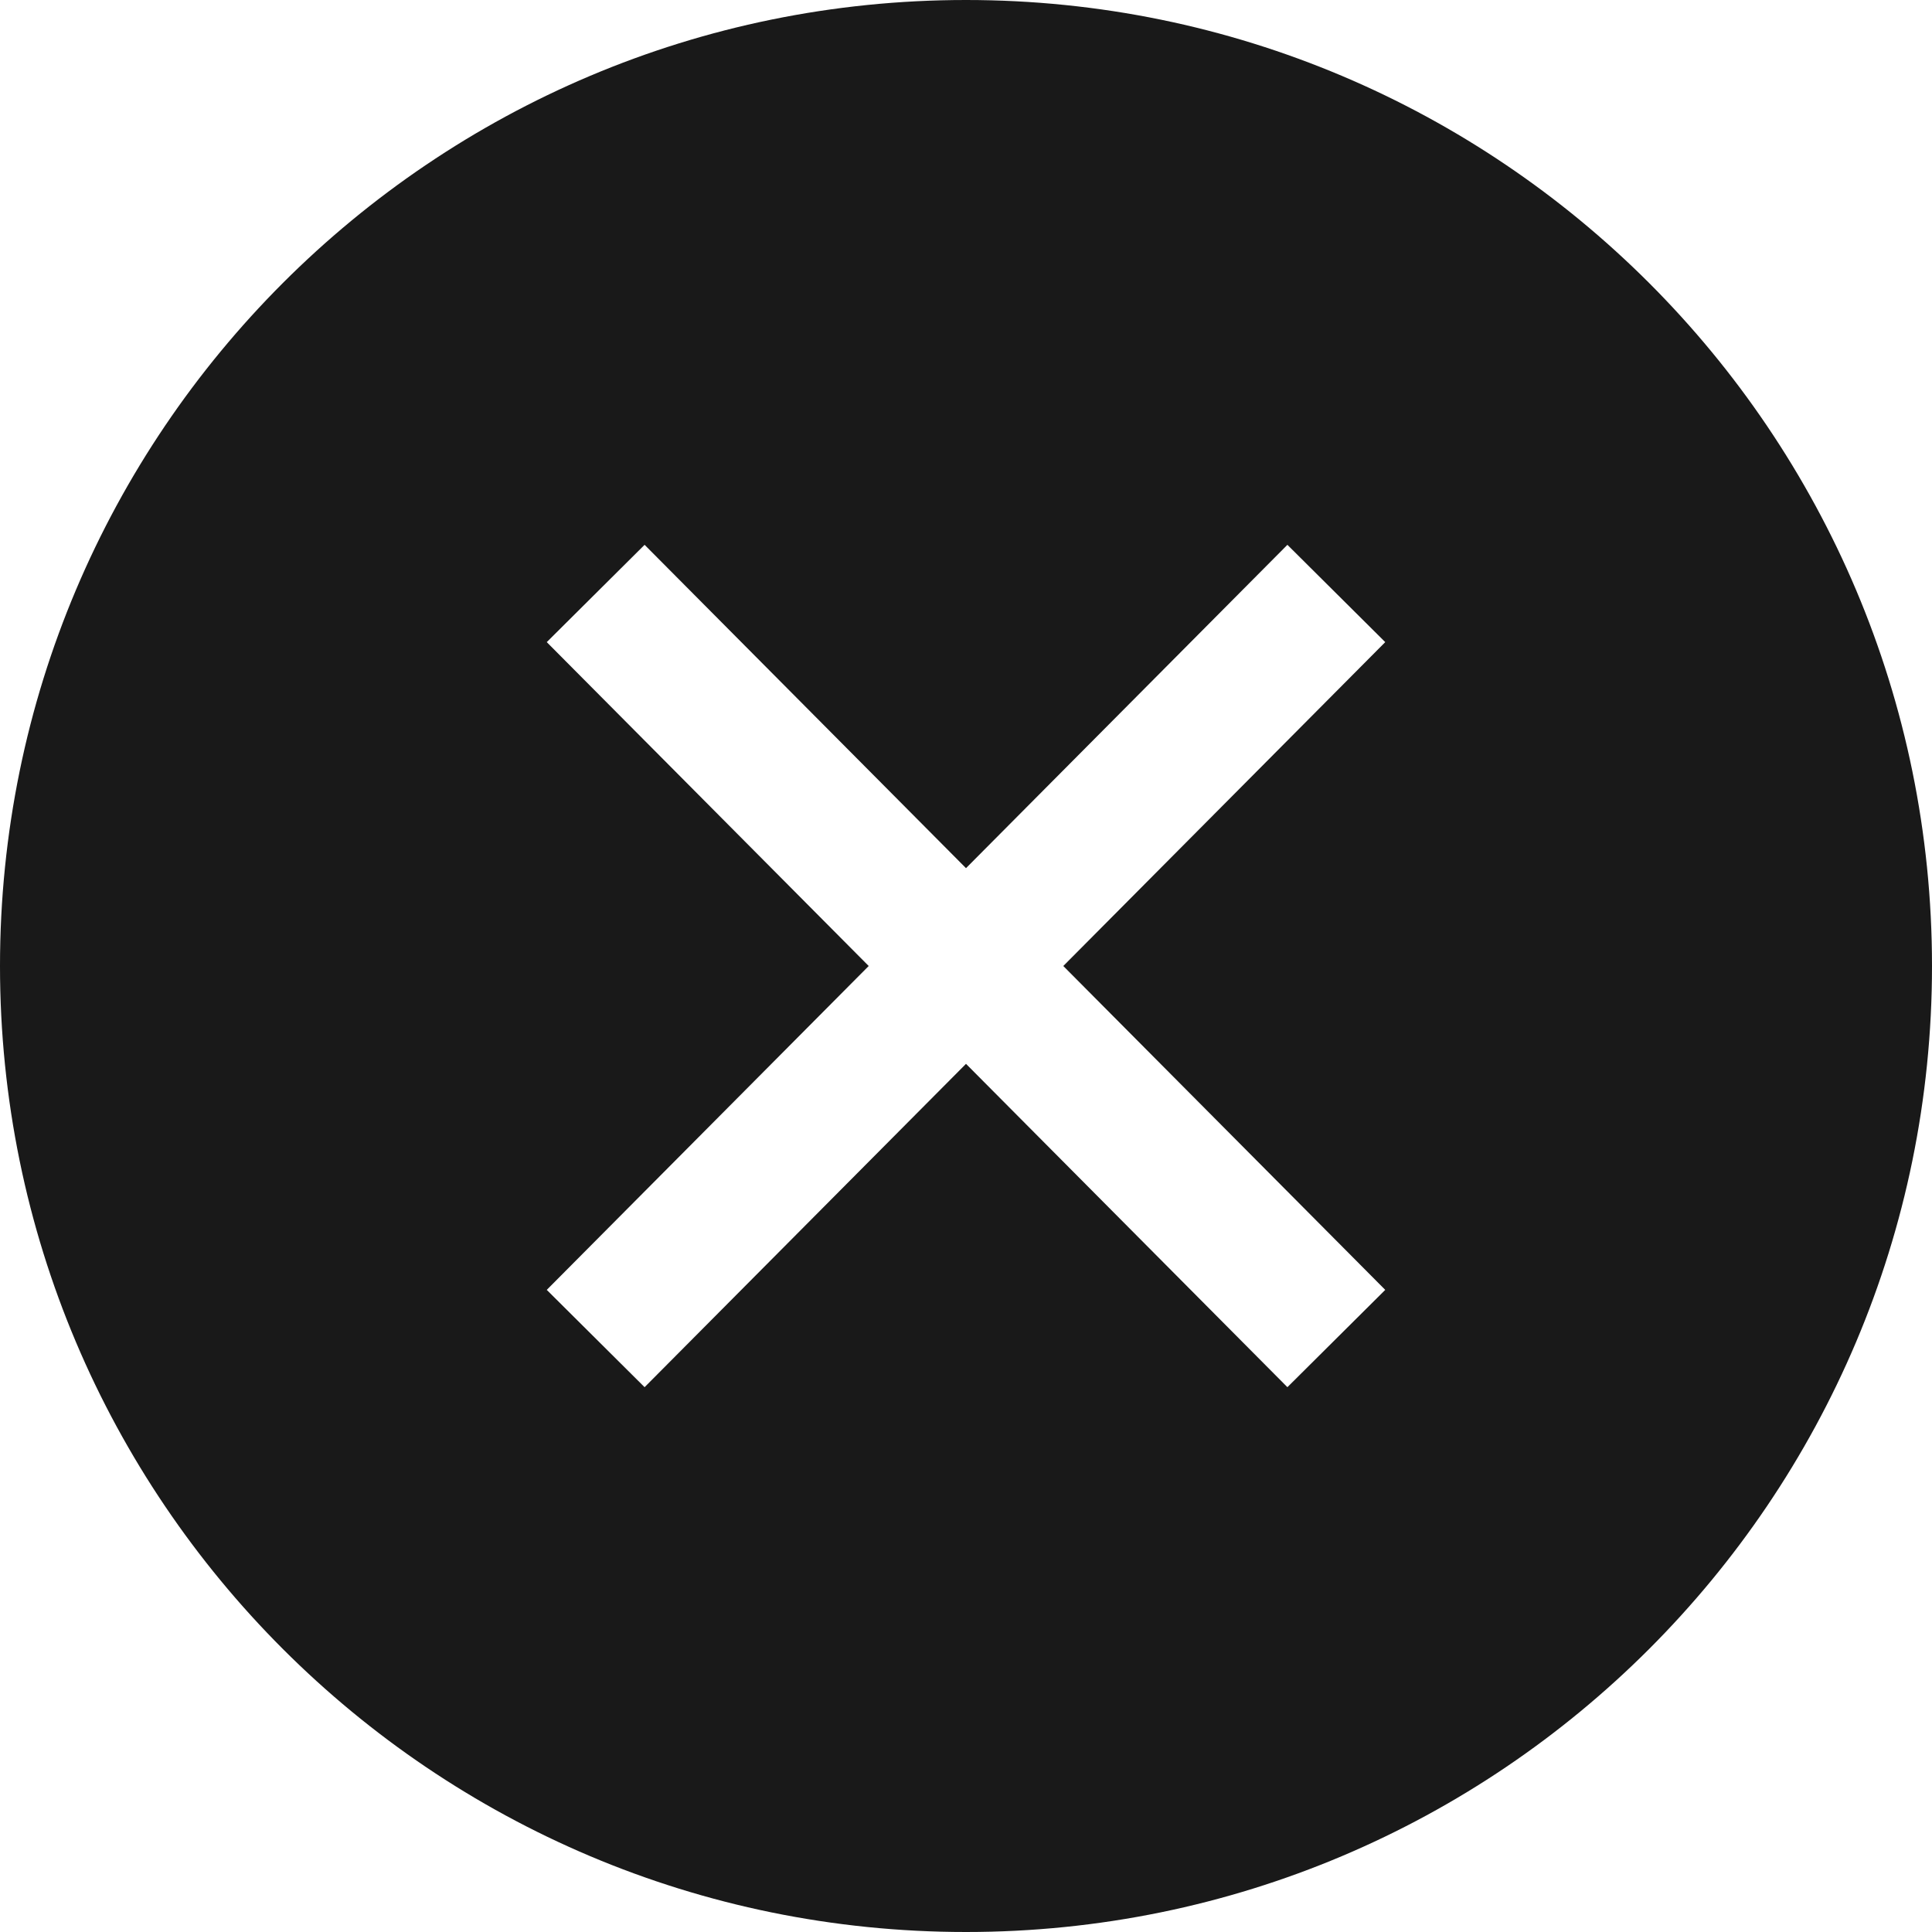 <?xml version="1.0" encoding="UTF-8"?>
<svg width="14px" height="14px" viewBox="0 0 14 14" version="1.1" xmlns="http://www.w3.org/2000/svg" xmlns:xlink="http://www.w3.org/1999/xlink">
    <!-- Generator: Sketch 60.1 (88133) - https://sketch.com -->
    <title>close-circle-filled</title>
    <desc>Created with Sketch.</desc>
    <g id="--" stroke="none" stroke-width="1" fill="none" fill-rule="evenodd">
        <g id="Icons" transform="translate(-81, -832)">
            <g id="1.Base基础/3.Icon图标/反馈/close-circle-filled" transform="translate(80, 831)">
                <path d="M0,0 L16,0 L16,16 L0,16 L0,0 Z" id="close-circle-filled-(Background)"></path>
                <path d="M8,1 C4.134,1 1,4.134 1,8 C1,11.866 4.134,15 8,15 C11.866,15 15,11.866 15,8 C15,4.134 11.866,1 8,1 Z M8,7.291 L10.329,4.948 L11.038,5.653 L8.705,8 L11.038,10.347 L10.329,11.052 L8,8.709 L5.671,11.052 L4.962,10.347 L7.295,8 L4.962,5.653 L5.671,4.948 L8,7.291 Z" id="close-circle-filled" fill-opacity="0.9" fill="currentColor" fill-rule="evenodd"></path>
            </g>
        </g>
    </g>
</svg>